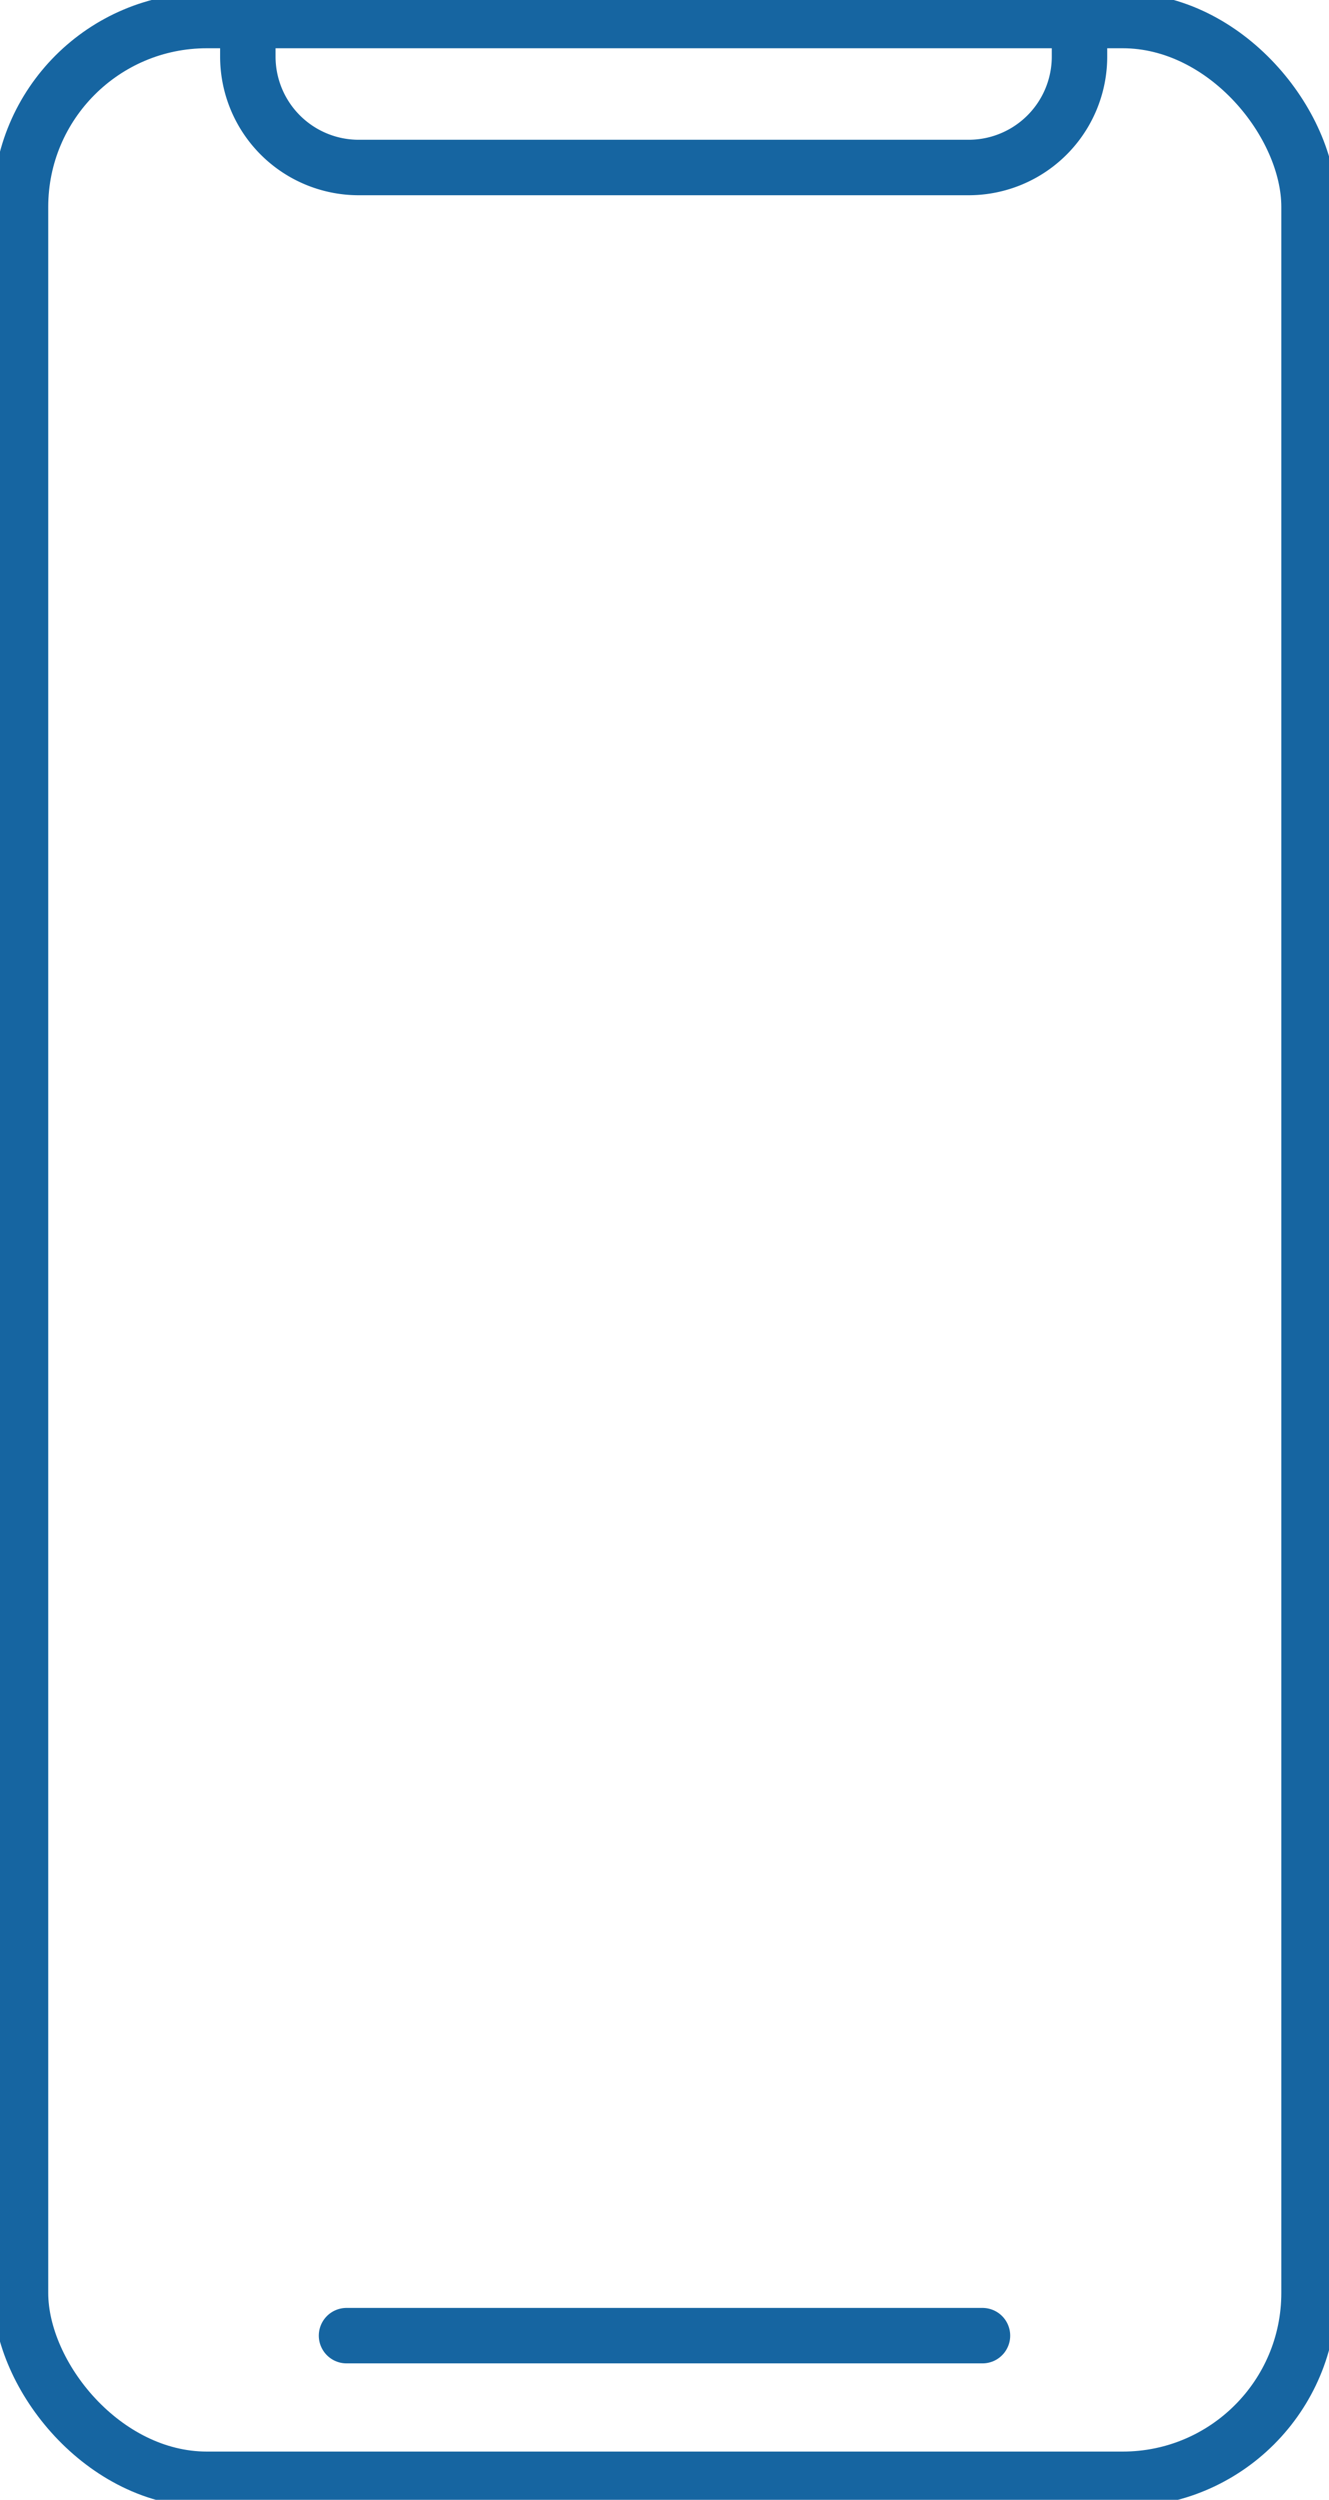 <svg xmlns="http://www.w3.org/2000/svg" xmlns:xlink="http://www.w3.org/1999/xlink" viewBox="0 0 23.97 45.07"><defs><style>.cls-1,.cls-3{fill:none;}.cls-2{clip-path:url(#clip-path);}.cls-3{stroke:#1665a1;stroke-linecap:round;stroke-linejoin:round;stroke-width:1px;}</style><clipPath id="clip-path" transform="translate(-15.73 -3.42)"><rect class="cls-1" width="55.43" height="51.92"/></clipPath></defs><g id="Layer_2" data-name="Layer 2"><g id="Layer_1-2" data-name="Layer 1"><g class="cls-2"><rect class="cls-3" x="0.37" y="0.37" width="23.24" height="44.33" rx="3.36"/></g><line class="cls-3" x1="6.25" y1="42.11" x2="17.72" y2="42.11"/><g class="cls-2"><path class="cls-3" d="M35.2,3.79v.65a2,2,0,0,1-2,2h-11a2,2,0,0,1-2-2V3.79" transform="translate(-15.73 -3.42)"/></g></g></g></svg>